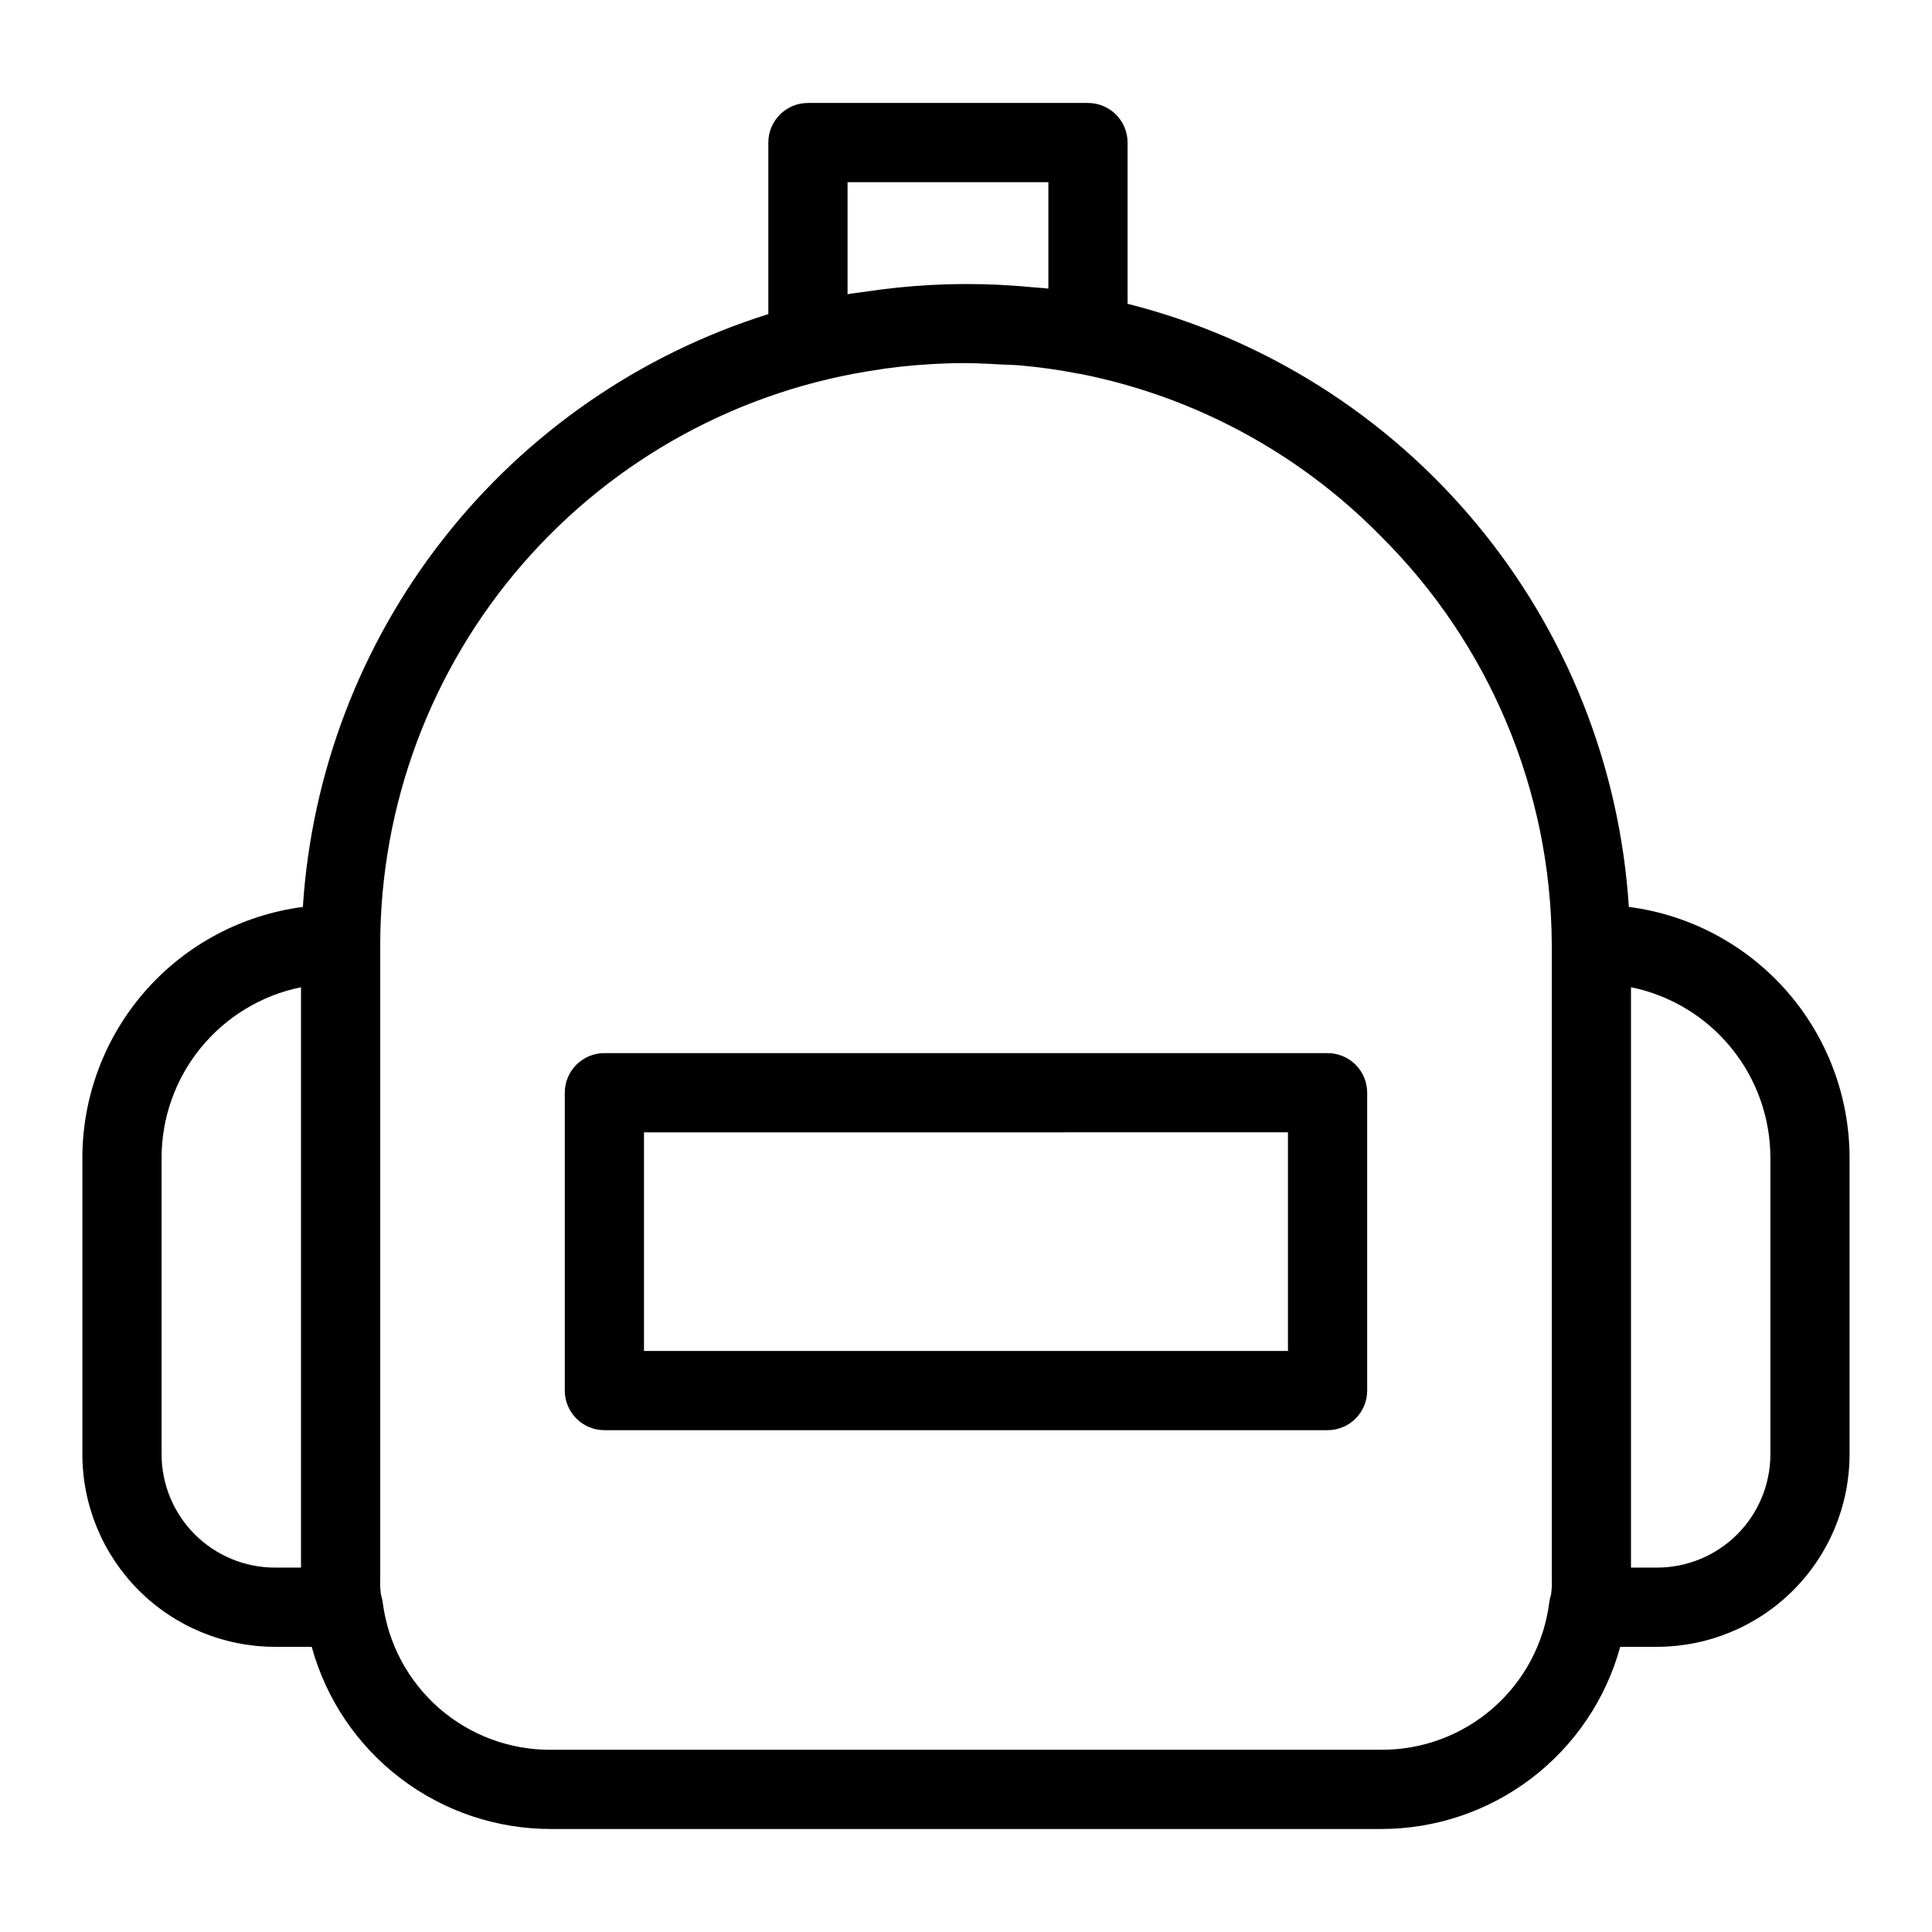 <?xml version="1.0" encoding="UTF-8"?>
<!-- Uploaded to: ICON Repo, www.iconrepo.com, Generator: ICON Repo Mixer Tools -->
<svg fill="#000000" width="800px" height="800px" version="1.1" viewBox="144 144 512 512" xmlns="http://www.w3.org/2000/svg">
 <g>
  <path d="m575.66 384.34c-2.379-37.273-16.523-72.828-40.395-101.55-23.871-28.719-56.238-49.129-92.445-58.285v-42.723c0-2.781-1.105-5.453-3.074-7.422s-4.641-3.074-7.422-3.074h-74.211c-5.797 0-10.496 4.699-10.496 10.496v45.461c-34.02 10.672-64.012 31.391-86.027 59.434-22.02 28.043-35.031 62.094-37.328 97.672-16.141 2.109-30.965 10.008-41.715 22.23-10.75 12.227-16.691 27.938-16.719 44.215v78.617c0.016 13.523 5.394 26.492 14.957 36.055s22.527 14.941 36.051 14.957h9.77c3.816 13.898 12.105 26.16 23.578 34.883 11.477 8.727 25.504 13.434 39.922 13.398h219.78c14.414 0.035 28.441-4.672 39.918-13.398 11.473-8.723 19.758-20.984 23.578-34.883h9.773-0.004c13.523-0.016 26.488-5.398 36.051-14.961s14.941-22.527 14.953-36.051v-78.617c-0.023-16.289-5.973-32.012-16.738-44.238-10.762-12.227-25.602-20.125-41.758-22.215zm-207.05-192.06h53.219v28.203c-1.516-0.188-3.062-0.242-4.586-0.391-1.426-0.137-2.84-0.262-4.273-0.363-11.91-0.855-23.875-0.512-35.719 1.023-1.32 0.168-2.629 0.355-3.945 0.555-1.562 0.238-3.137 0.383-4.695 0.664zm-181.79 337.13v-78.617c0.012-10.633 3.699-20.934 10.43-29.16 6.731-8.23 16.098-13.883 26.516-16.004v153.8h-6.93c-7.957-0.008-15.59-3.176-21.215-8.801-5.629-5.629-8.793-13.258-8.801-21.219zm323.07 78.301h-219.78c-10.934 0.09-21.52-3.832-29.75-11.023-8.234-7.191-13.547-17.152-14.93-27.996-0.09-0.715-0.246-1.418-0.473-2.098-0.184-1.262-0.25-2.535-0.195-3.809v-168.47c0.043-37.098 13.461-72.934 37.797-100.93 24.336-28 57.953-46.281 94.68-51.492 0.492-0.074 0.984-0.168 1.477-0.238 5.336-0.719 10.703-1.168 16.082-1.344 0.645-0.023 1.289-0.047 1.93-0.062 4.199-0.094 8.355 0.105 12.504 0.34 1.652 0.098 3.32 0.09 4.961 0.238h0.004c5.227 0.457 10.426 1.188 15.574 2.188 0.168 0.031 0.34 0.043 0.508 0.074 30.105 5.961 57.73 20.816 79.305 42.648l0.07 0.078v-0.004c28.984 28.656 45.383 67.66 45.582 108.41v168.56c0.055 1.273-0.012 2.547-0.195 3.809-0.227 0.68-0.387 1.383-0.469 2.098-1.383 10.844-6.695 20.805-14.93 27.996s-18.82 11.113-29.75 11.023zm103.28-78.301c-0.008 7.961-3.172 15.59-8.797 21.219-5.629 5.625-13.258 8.793-21.215 8.801h-6.93v-153.8c10.418 2.121 19.781 7.773 26.512 16.004s10.414 18.531 10.43 29.16z"/>
  <path d="m495.82 423.09h-191.65c-5.797 0-10.496 4.699-10.496 10.496v78.93c0 2.781 1.105 5.453 3.074 7.422s4.637 3.074 7.422 3.074h191.65c2.785 0 5.457-1.105 7.426-3.074s3.074-4.641 3.07-7.422v-78.93c0.004-2.785-1.102-5.457-3.07-7.426s-4.641-3.074-7.426-3.07zm-10.496 78.93h-170.66v-57.938l170.66-0.004z"/>
 </g>
</svg>